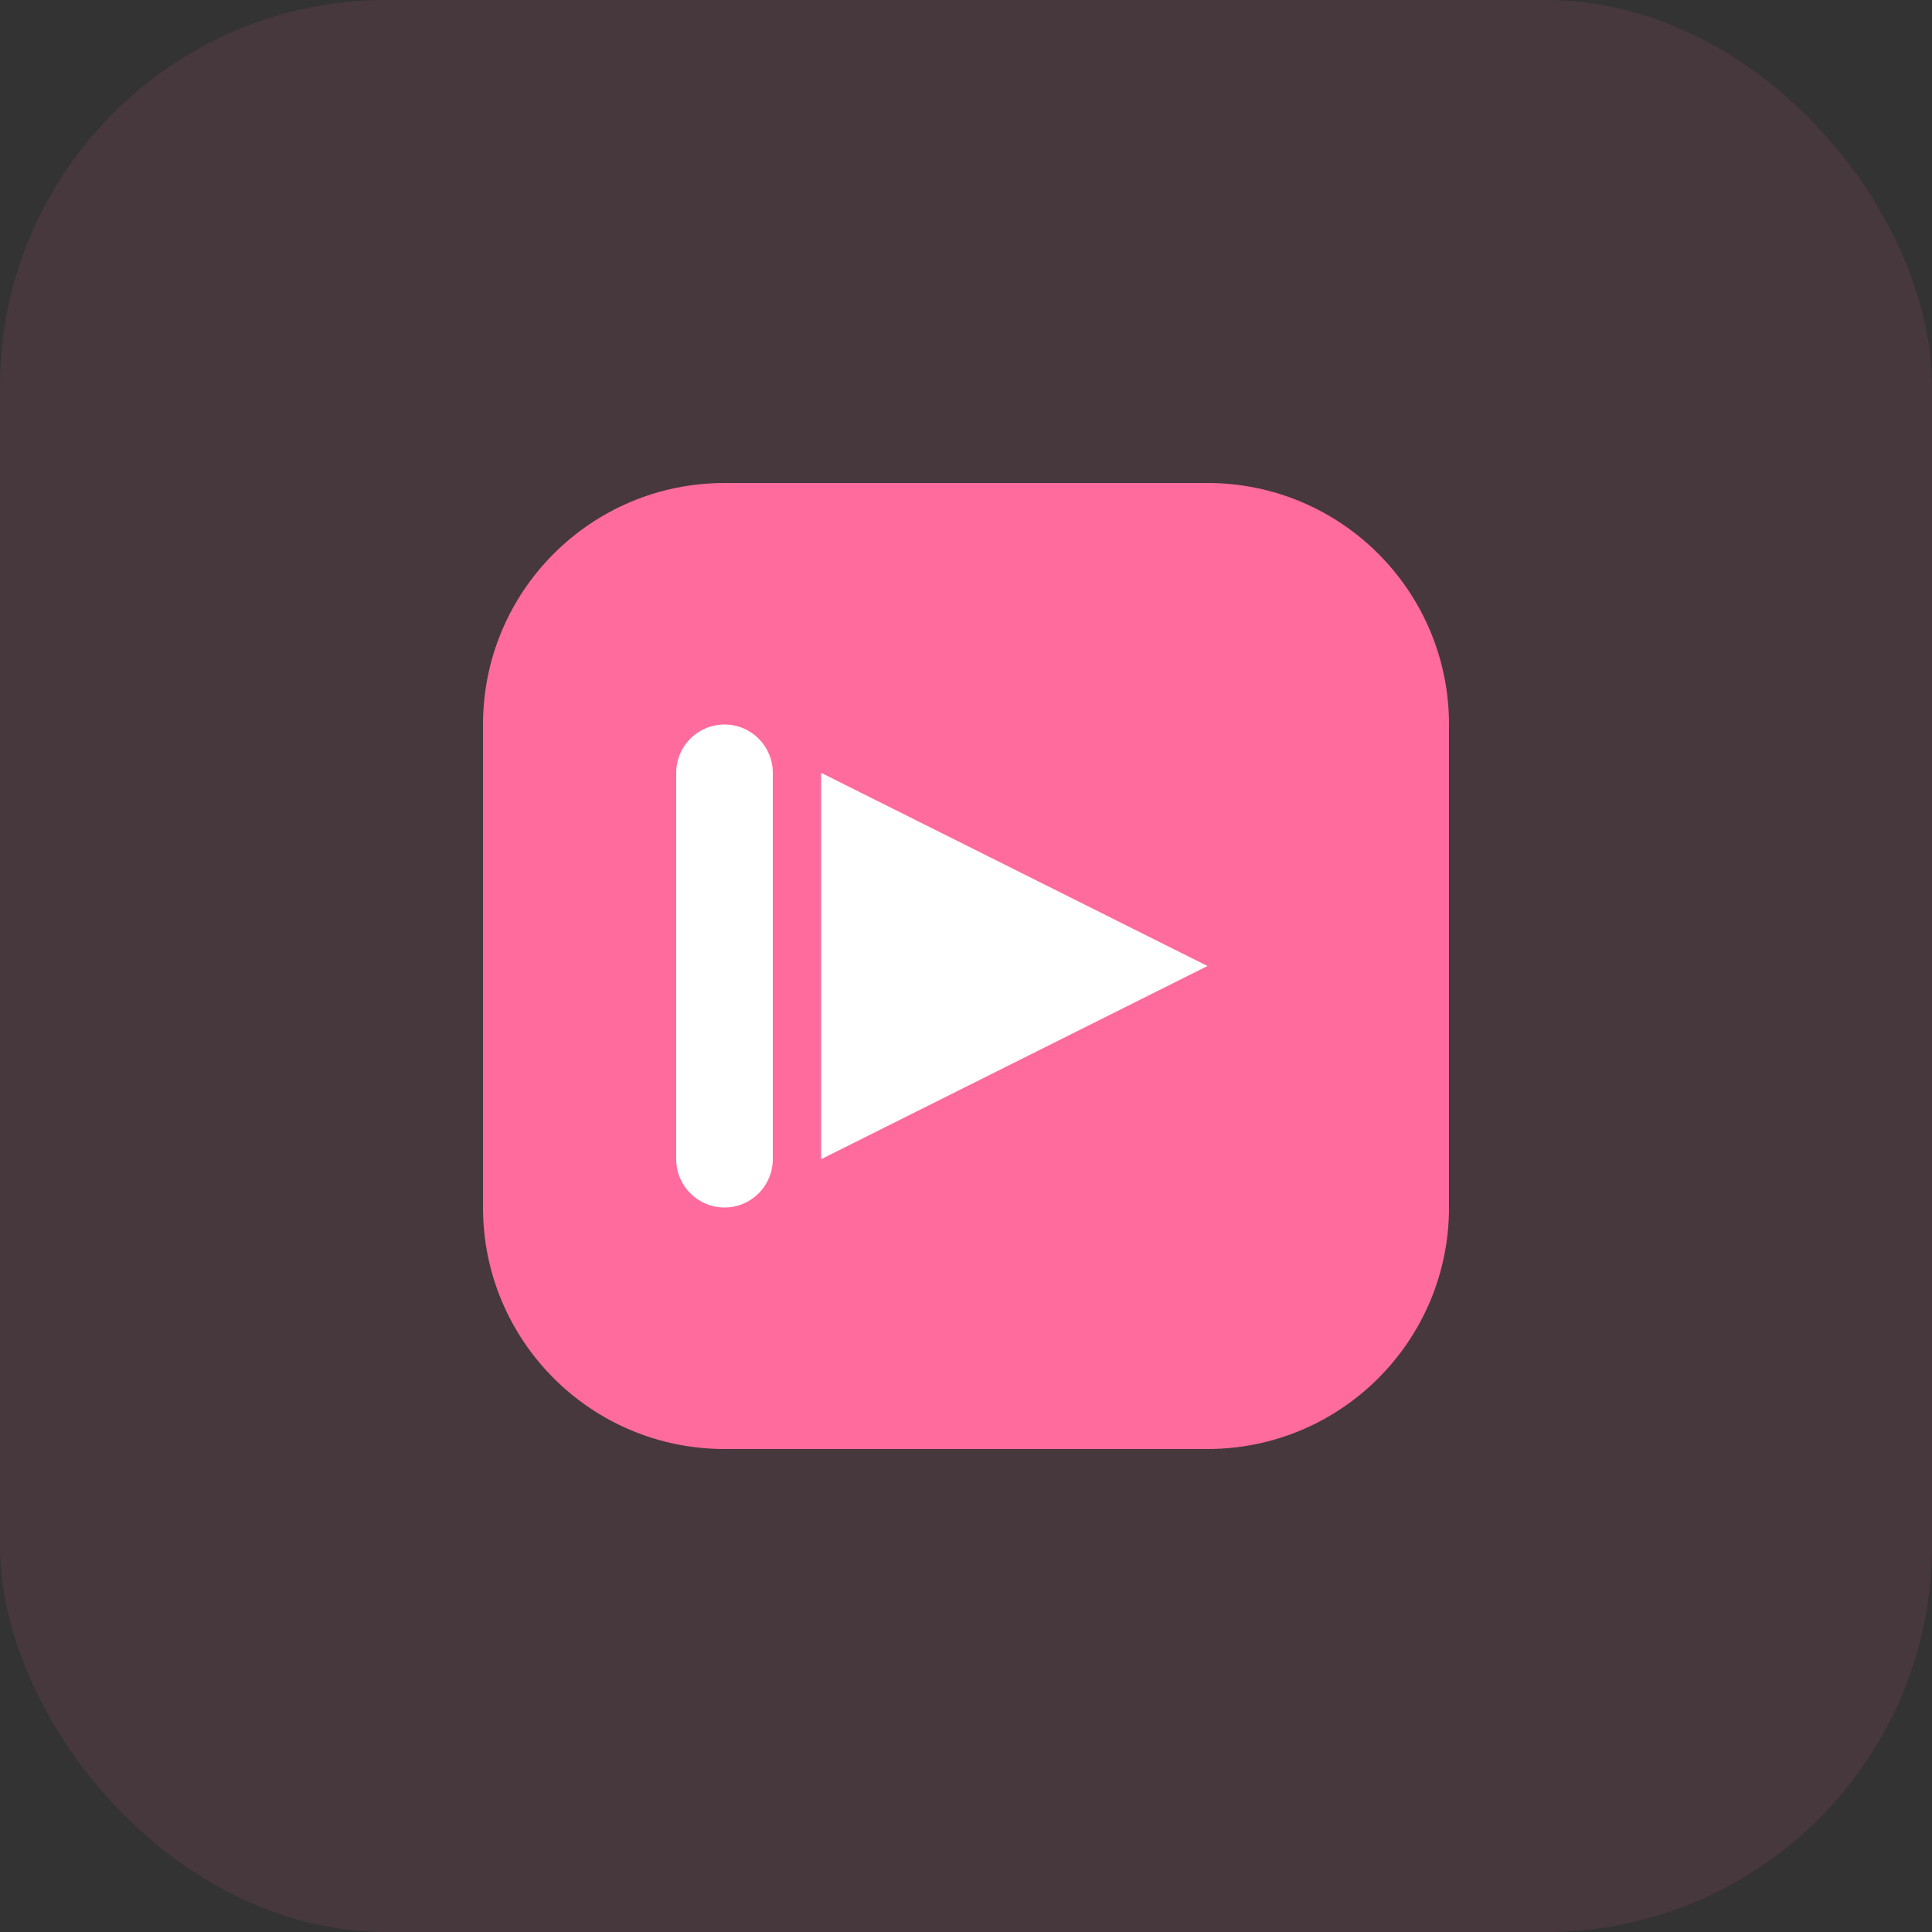 <svg width="200" height="200" viewBox="0 0 200 200" fill="none" xmlns="http://www.w3.org/2000/svg">
  <rect x="0" y="0" width="200" height="200" fill="#333333" stroke="none"/>
  <rect width="200" height="200" rx="40" fill="#FF6B9D" fill-opacity="0.1"/>
  <path d="M50 75C50 61.193 61.193 50 75 50H125C138.807 50 150 61.193 150 75V125C150 138.807 138.807 150 125 150H75C61.193 150 50 138.807 50 125V75Z" fill="#FF6B9D"/>
  <path d="M85 80L125 100L85 120V80Z" fill="white"/>
  <path d="M70 80C70 77.239 72.239 75 75 75C77.761 75 80 77.239 80 80V120C80 122.761 77.761 125 75 125C72.239 125 70 122.761 70 120V80Z" fill="white"/>
</svg> 